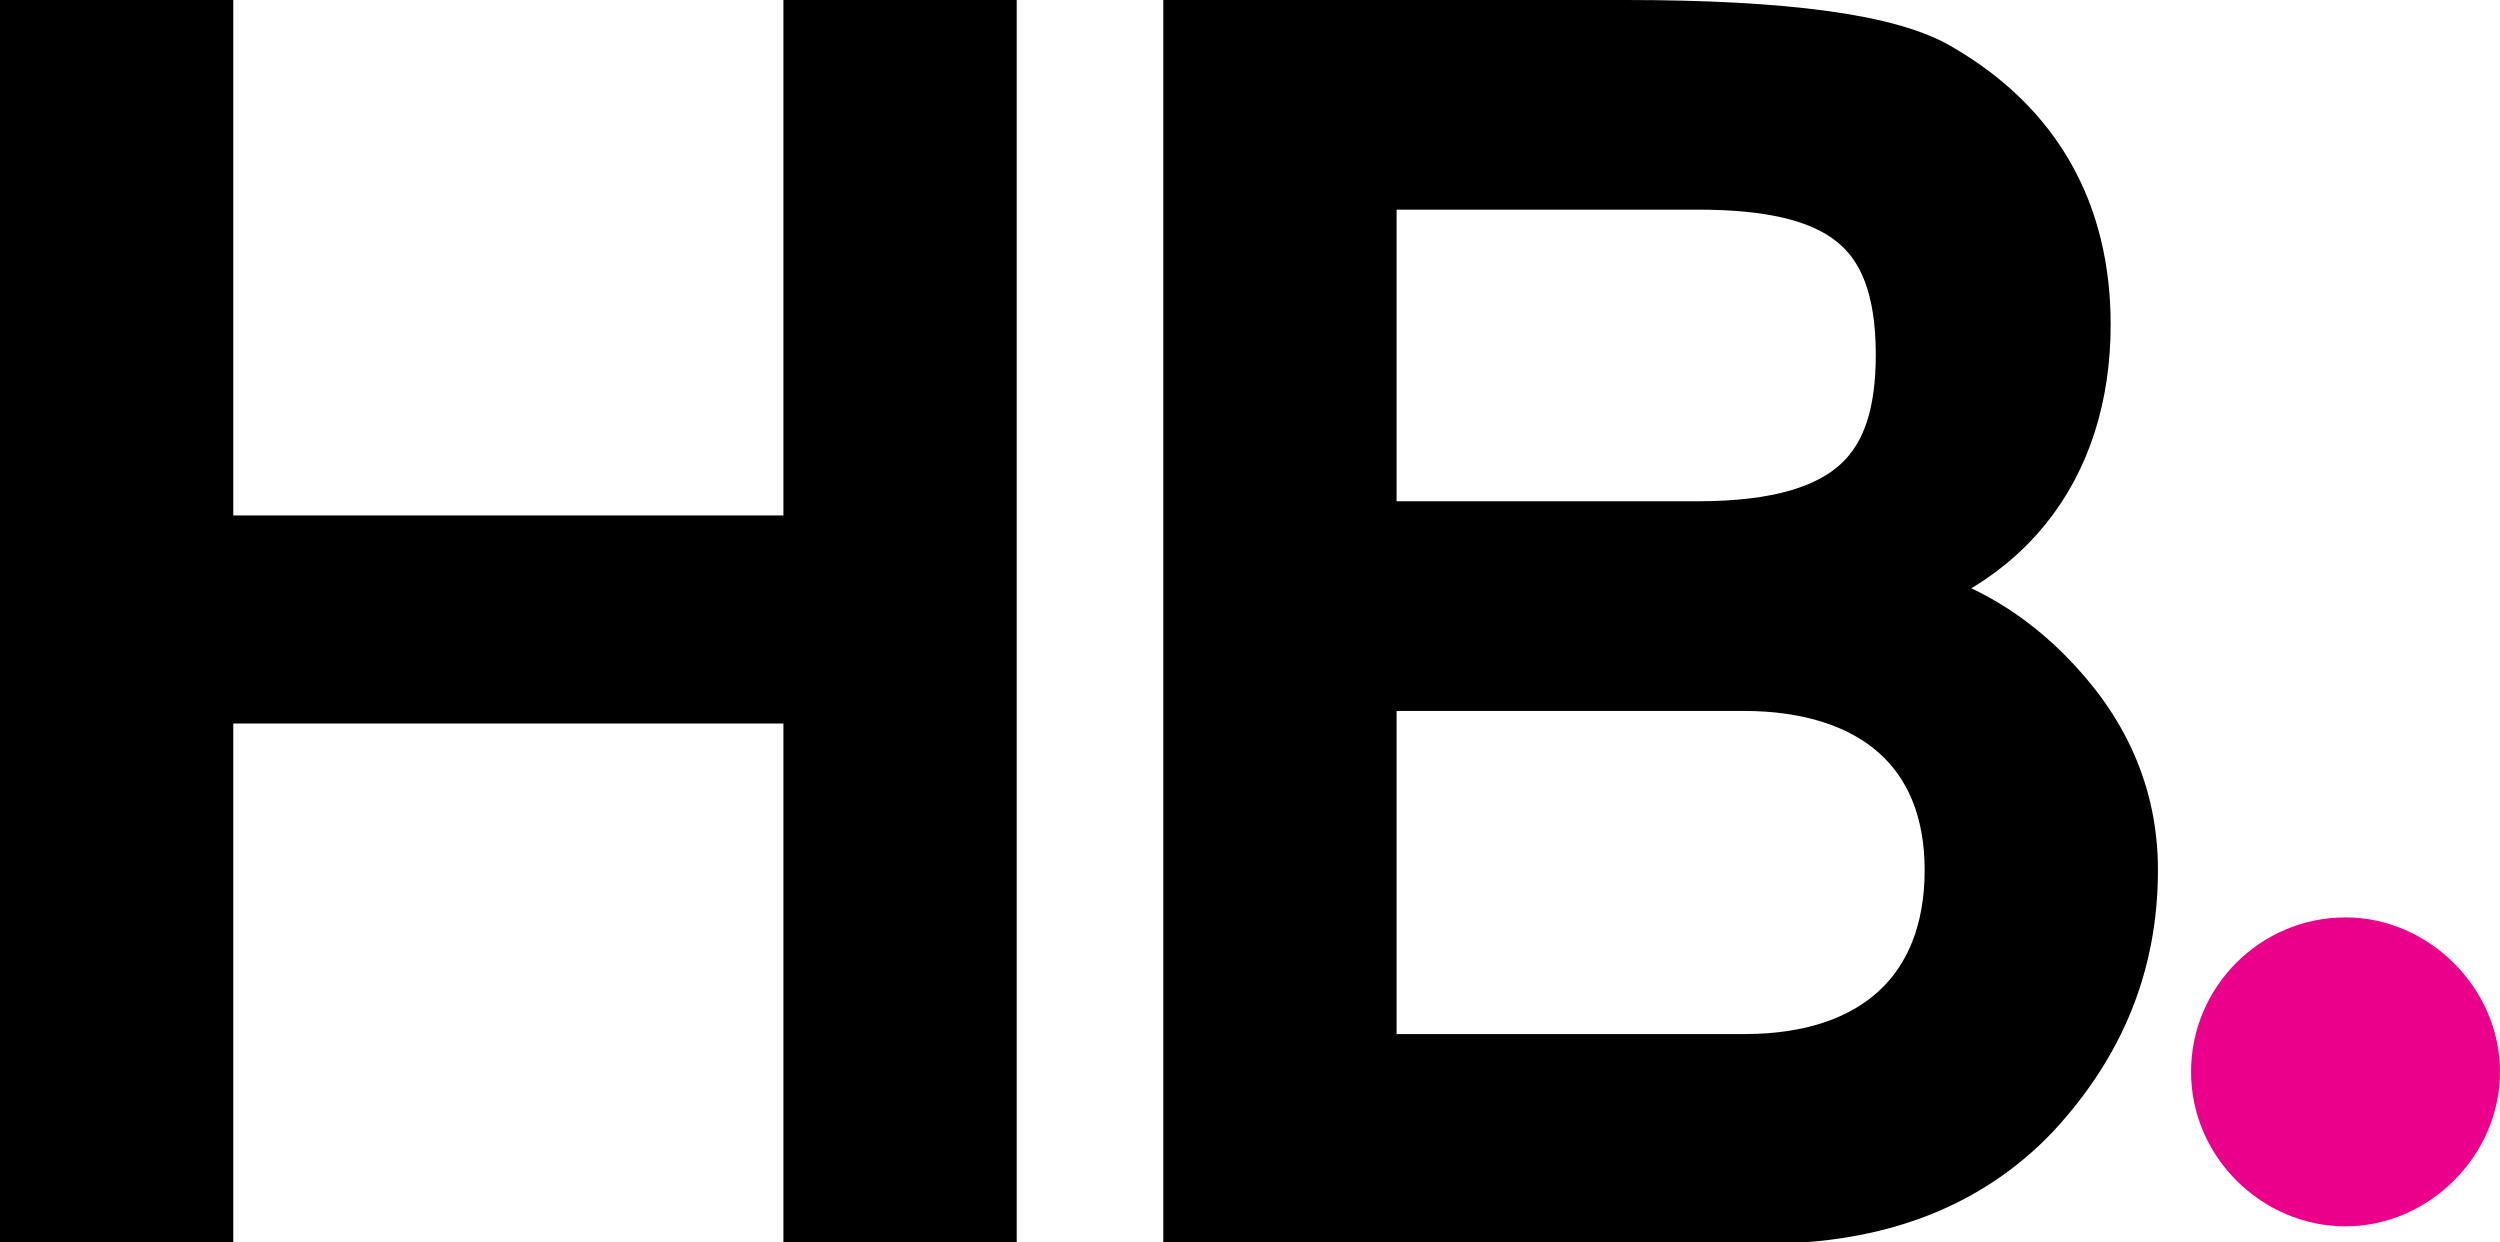 <?xml version="1.0" encoding="UTF-8"?>
<svg data-bbox="0.25 0.25 15.61 7.53" viewBox="0 0 15.86 7.88" xmlns="http://www.w3.org/2000/svg" data-type="ugc">
    <g>
        <path d="M5.22.25h.98v7.38h-.98V4.34H1.23v3.29H.25V.25h.98v3.27h3.99V.25Z" stroke="#000000" stroke-miterlimit="10" stroke-width=".5"/>
        <path d="M11.67 3.79c.49.01.91.2 1.25.54.34.34.52.73.52 1.19 0 .57-.2 1.06-.6 1.49-.4.42-.95.63-1.64.63H7.63V.25h2.68c1.01 0 1.67.09 1.96.27.58.34.87.86.87 1.54 0 .86-.47 1.53-1.46 1.71v.02ZM8.61 1.08v2.35h2.16c1.04 0 1.38-.42 1.38-1.18 0-.88-.46-1.17-1.38-1.17H8.61Zm2.46 5.73c.87 0 1.39-.48 1.39-1.29s-.54-1.26-1.4-1.26H8.61v2.55h2.46Z" stroke="#000000" stroke-miterlimit="10" stroke-width=".5"/>
        <path d="M14.88 5.82c.53 0 .98.45.98.98s-.45.98-.98.98-.98-.44-.98-.98.44-.98.98-.98Z" fill="#eb008b"/>
    </g>
</svg>
